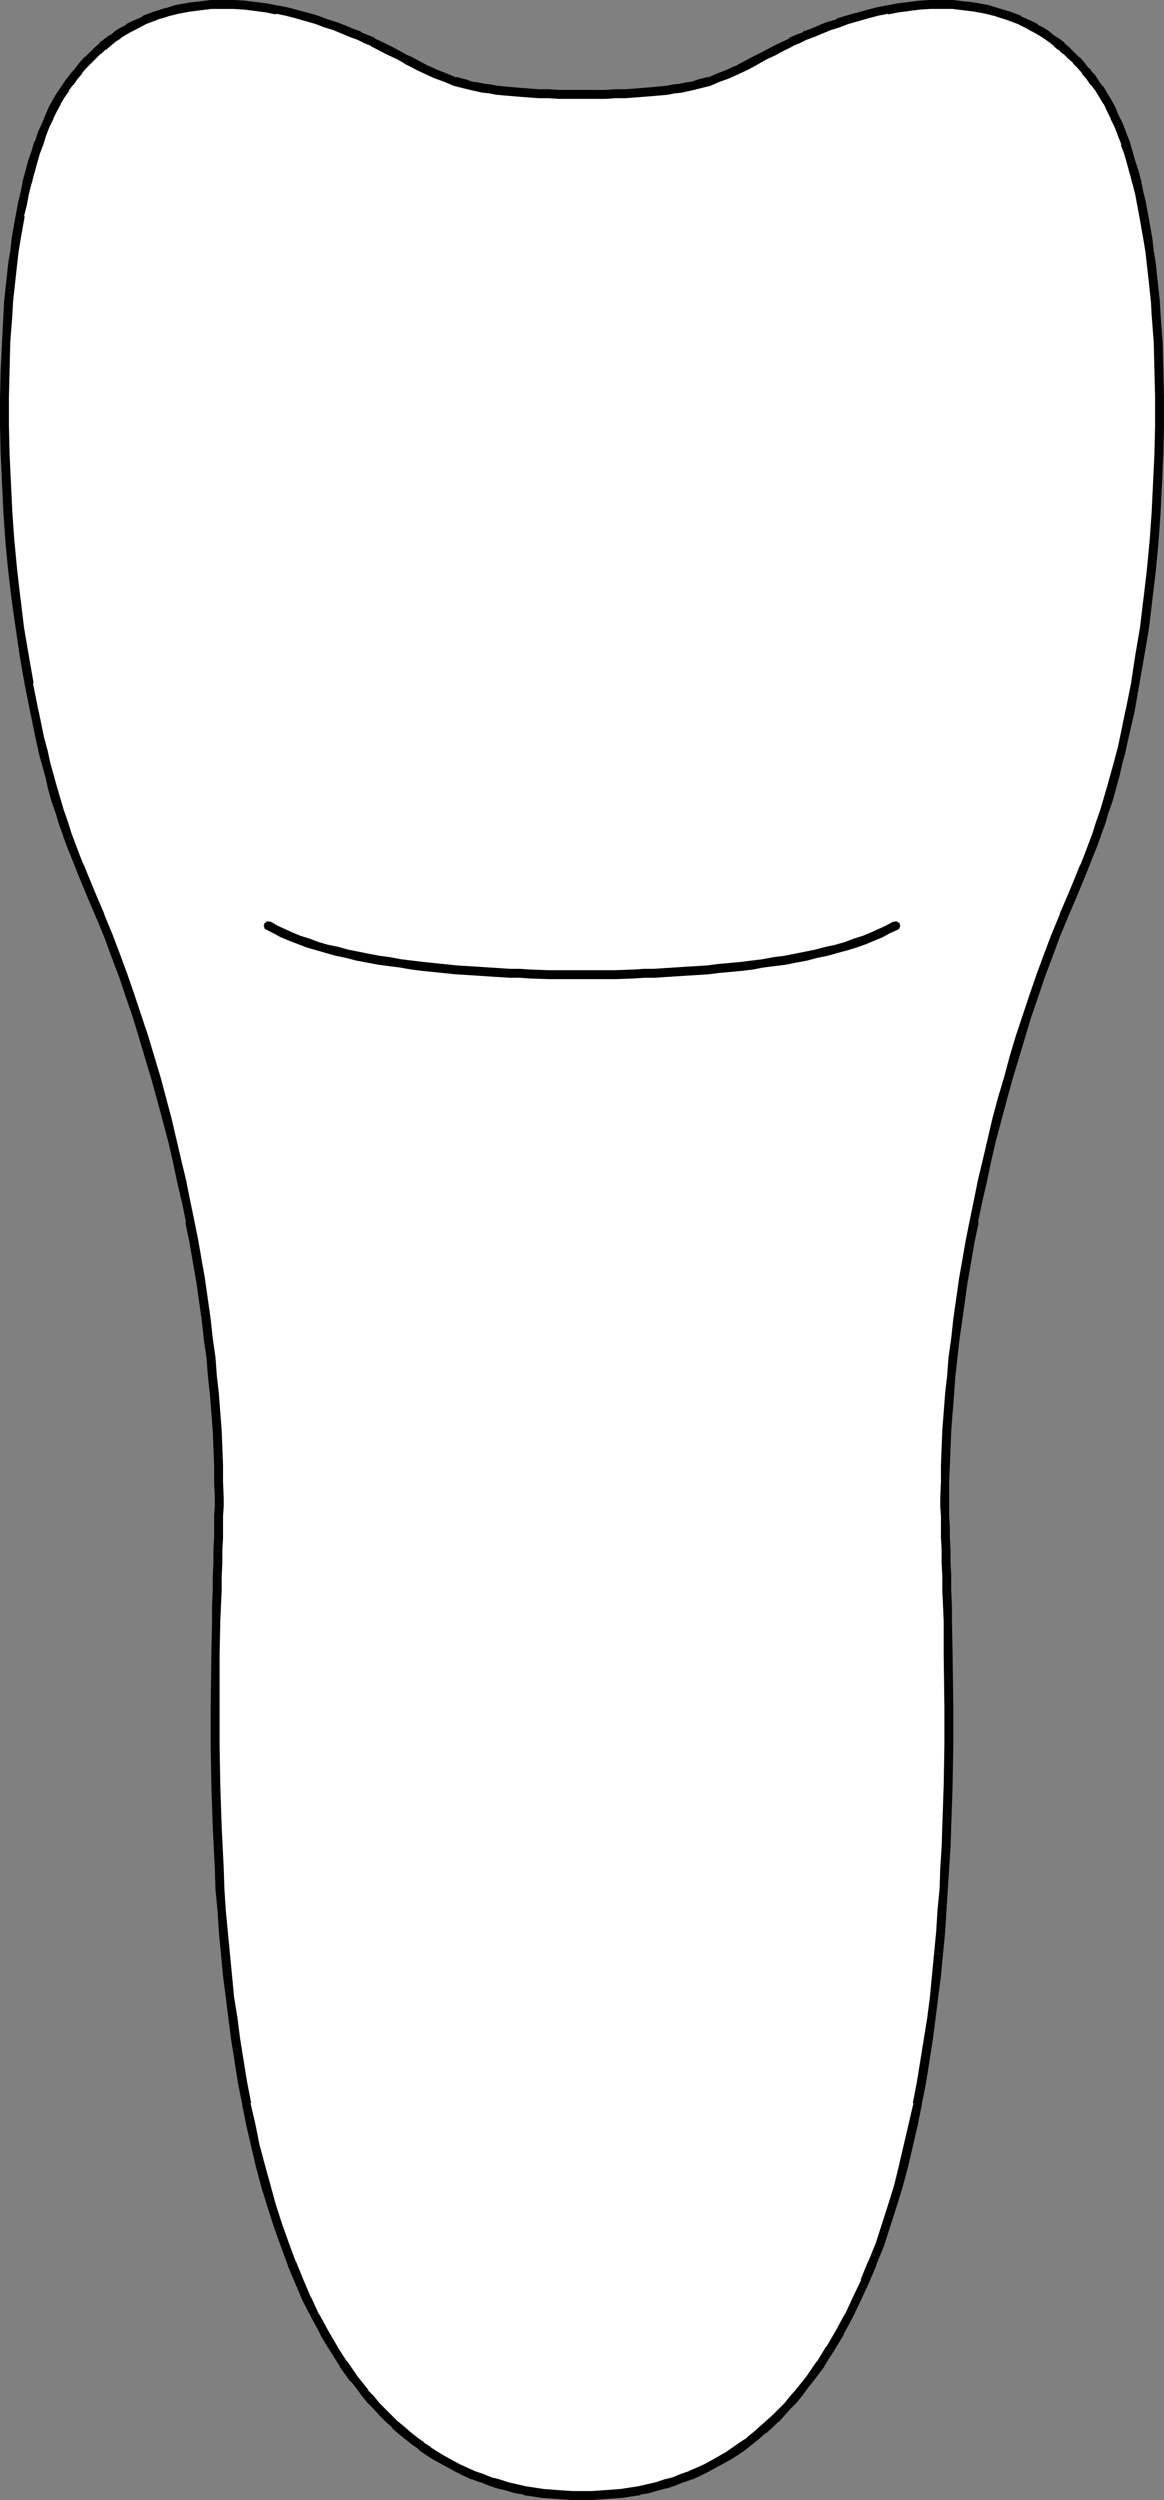 <?xml version="1.0" encoding="UTF-8" standalone="no"?>
<svg
   version="1.0"
   width="72.512mm"
   height="155.668mm"
   id="svg6"
   sodipodi:docname="Pre-Molar.wmf"
   xmlns:inkscape="http://www.inkscape.org/namespaces/inkscape"
   xmlns:sodipodi="http://sodipodi.sourceforge.net/DTD/sodipodi-0.dtd"
   xmlns="http://www.w3.org/2000/svg"
   xmlns:svg="http://www.w3.org/2000/svg">
  <rect width="100%" height="100%" fill="#808080" stroke="none"/>
  <sodipodi:namedview
     id="namedview6"
     pagecolor="#ffffff"
     bordercolor="#000000"
     borderopacity="0.25"
     inkscape:showpageshadow="2"
     inkscape:pageopacity="0.0"
     inkscape:pagecheckerboard="0"
     inkscape:deskcolor="#d1d1d1"
     inkscape:document-units="mm" />
  <defs
     id="defs1">
    <pattern
       id="WMFhbasepattern"
       patternUnits="userSpaceOnUse"
       width="6"
       height="6"
       x="0"
       y="0" />
  </defs>
  <path
     style="fill:#ffffff;fill-opacity:1;fill-rule:evenodd;stroke:none"
     d="m 137.03,22.138 h 2.747 2.585 2.424 l 2.424,-0.162 h 2.262 l 1.939,-0.162 2.101,-0.162 1.778,-0.162 1.778,-0.323 1.616,-0.162 1.616,-0.323 1.454,-0.162 1.293,-0.323 1.293,-0.323 1.293,-0.323 1.293,-0.323 2.262,-0.97 2.262,-0.808 1.939,-0.97 2.101,-0.97 2.101,-1.131 2.262,-1.131 2.424,-1.293 1.293,-0.646 1.293,-0.646 1.454,-0.808 1.454,-0.646 1.778,-0.808 1.778,-0.646 1.778,-0.808 2.101,-0.808 2.101,-0.646 2.101,-0.808 2.262,-0.646 2.262,-0.646 2.424,-0.646 2.424,-0.485 2.585,-0.485 2.585,-0.323 2.585,-0.162 2.585,-0.323 h 2.585 l 2.585,0.162 2.747,0.162 2.585,0.323 2.585,0.646 2.585,0.646 2.747,0.808 2.424,0.97 2.585,1.293 1.293,0.646 1.293,0.808 1.131,0.808 1.293,0.808 1.131,0.808 1.293,0.97 1.131,1.131 1.131,1.131 1.131,0.97 1.131,1.293 1.131,1.293 0.97,1.293 1.131,1.454 0.97,1.454 0.97,1.454 0.97,1.616 0.97,1.778 0.808,1.939 0.97,1.939 0.808,1.939 0.808,2.101 0.646,2.262 0.646,2.262 0.646,2.424 0.646,2.424 0.646,2.585 0.485,2.585 0.646,2.585 0.485,2.747 0.323,2.747 0.485,2.909 0.323,2.909 0.485,2.909 0.162,3.07 0.323,3.07 0.323,3.07 0.323,6.302 0.323,6.464 v 6.625 6.625 6.787 l -0.323,6.787 -0.485,6.948 -0.485,6.787 -0.646,6.787 -0.808,6.787 -0.808,6.787 -0.97,6.625 -1.131,6.464 -1.293,6.464 -1.293,6.14 -0.646,3.07 -0.808,3.07 -0.808,2.909 -0.646,2.909 -0.97,2.747 -0.808,2.747 -0.808,2.747 -0.97,2.585 -0.97,2.585 -0.97,2.585 -0.97,2.424 -0.97,2.262 -1.939,4.686 -1.939,4.686 -1.939,4.686 -1.778,4.686 -1.778,4.848 -1.616,4.848 -1.616,4.686 -1.454,4.848 -1.454,4.848 -1.454,4.848 -1.293,4.848 -1.293,4.848 -1.293,4.686 -1.131,4.848 -1.131,4.848 -0.97,4.686 -0.97,4.686 -0.808,4.848 -0.808,4.686 -0.808,4.525 -0.808,4.686 -0.646,4.525 -0.485,4.525 -0.485,4.363 -0.485,4.363 -0.485,4.363 -0.323,4.363 -0.162,4.04 -0.323,4.201 v 4.04 l -0.162,3.878 v 3.878 1.939 2.262 2.424 l 0.162,2.747 v 2.747 l 0.162,3.07 v 3.232 l 0.162,3.232 0.162,3.555 v 3.717 3.878 l 0.162,3.878 v 4.201 4.201 l 0.162,4.201 v 4.525 l -0.162,4.525 v 4.525 l -0.162,4.686 v 4.848 l -0.162,4.848 -0.323,4.848 -0.162,5.009 -0.323,5.009 -0.323,5.009 -0.485,5.009 -0.323,5.171 -0.646,5.009 -0.485,5.171 -0.646,5.009 -0.646,5.009 -0.808,5.009 -0.808,5.009 -0.97,5.009 -0.97,5.009 -1.131,4.848 -1.131,4.848 -1.293,4.686 -1.454,4.686 -1.454,4.525 -1.454,4.525 -1.778,4.363 -1.778,4.201 -1.778,4.201 -2.101,4.04 -1.939,3.878 -2.262,3.878 -2.262,3.555 -2.585,3.393 -1.293,1.778 -1.293,1.616 -1.293,1.616 -1.454,1.454 -1.293,1.454 -1.454,1.454 -1.454,1.454 -1.616,1.293 -1.454,1.293 -1.616,1.293 -1.616,1.131 -1.616,1.131 -1.616,1.131 -3.555,2.101 -1.778,0.808 -1.939,0.97 -1.778,0.808 -1.939,0.646 -1.939,0.808 -1.939,0.646 -2.101,0.485 -1.939,0.485 -2.262,0.485 -2.101,0.323 -2.101,0.323 -2.262,0.323 -2.262,0.162 h -2.424 l -2.262,0.162 -2.424,-0.162 h -2.262 l -2.262,-0.162 -2.262,-0.323 -2.101,-0.323 -2.262,-0.323 -2.101,-0.485 -1.939,-0.485 -2.101,-0.485 -1.939,-0.646 -1.939,-0.808 -1.939,-0.646 -1.939,-0.808 -1.778,-0.97 -1.778,-0.808 -1.778,-1.131 -1.778,-0.97 -1.616,-1.131 -1.616,-1.131 -1.616,-1.131 -1.616,-1.293 -1.454,-1.293 -1.616,-1.293 -1.454,-1.454 -1.454,-1.454 -1.454,-1.454 -1.293,-1.454 -1.293,-1.616 -1.293,-1.616 -1.293,-1.778 -2.424,-3.393 -2.424,-3.555 -2.101,-3.878 -2.262,-3.878 -1.939,-4.04 -1.778,-4.201 -1.778,-4.201 -1.616,-4.363 -1.616,-4.525 -1.454,-4.525 -1.454,-4.686 -1.131,-4.686 -1.293,-4.848 -0.97,-4.848 -1.131,-5.009 -0.97,-5.009 -0.808,-5.009 -0.808,-5.009 -0.646,-5.009 -0.646,-5.009 -0.485,-5.171 -0.646,-5.009 -0.323,-5.171 -0.485,-5.009 -0.323,-5.009 -0.323,-5.009 -0.162,-5.009 -0.323,-4.848 -0.162,-4.848 -0.162,-4.848 v -4.686 -4.525 -4.525 l -0.162,-4.525 0.162,-4.201 v -4.201 -4.201 -3.878 l 0.162,-3.878 0.162,-3.717 v -3.555 l 0.162,-3.232 v -3.232 l 0.162,-3.07 v -2.747 l 0.162,-2.747 v -2.424 -2.262 -1.939 -3.878 l -0.162,-3.878 -0.162,-4.04 -0.162,-4.201 -0.323,-4.04 -0.323,-4.363 -0.323,-4.363 -0.485,-4.363 -0.485,-4.363 -0.646,-4.525 -0.485,-4.525 -0.808,-4.686 -0.808,-4.525 -0.808,-4.686 -0.808,-4.848 -0.97,-4.686 -0.97,-4.686 -1.131,-4.848 -1.131,-4.848 -1.293,-4.686 -1.131,-4.848 -1.454,-4.848 -1.293,-4.848 -1.616,-4.848 -1.454,-4.848 -1.616,-4.686 -1.616,-4.848 -1.778,-4.848 -1.778,-4.686 -1.939,-4.686 -1.939,-4.686 -1.939,-4.686 -0.97,-2.262 -0.97,-2.424 -0.97,-2.585 -0.97,-2.585 -0.97,-2.585 -0.808,-2.747 -0.808,-2.747 -0.808,-2.747 -0.808,-2.909 -0.808,-2.909 -0.808,-3.07 L 9.372,173.549 8.08,167.408 6.787,160.945 5.656,154.481 4.686,147.856 3.717,141.069 3.07,134.282 2.424,127.495 1.939,120.709 1.454,113.76 1.293,106.973 1.131,100.186 v -6.625 -6.625 l 0.323,-6.464 0.323,-6.302 0.323,-3.07 0.323,-3.07 0.162,-3.07 0.485,-2.909 0.323,-2.909 0.323,-2.909 0.485,-2.747 0.485,-2.747 0.485,-2.585 0.646,-2.585 0.646,-2.585 0.646,-2.424 0.646,-2.424 0.646,-2.262 0.808,-2.262 0.646,-2.101 0.97,-1.939 0.808,-1.939 0.808,-1.939 0.97,-1.778 0.97,-1.616 0.97,-1.454 0.97,-1.454 1.131,-1.454 1.131,-1.293 0.97,-1.293 1.131,-1.293 1.131,-0.97 1.131,-1.131 1.293,-1.131 1.131,-0.97 1.131,-0.808 1.293,-0.808 1.131,-0.808 1.293,-0.808 1.293,-0.646 2.585,-1.293 2.424,-0.97 2.585,-0.808 2.747,-0.646 2.585,-0.646 2.585,-0.323 2.747,-0.162 2.585,-0.162 h 2.585 l 2.747,0.323 2.424,0.162 2.585,0.323 2.585,0.485 2.424,0.485 2.262,0.646 2.424,0.646 2.262,0.646 2.101,0.808 2.101,0.646 2.101,0.808 1.778,0.808 1.778,0.646 1.778,0.808 1.454,0.646 1.454,0.808 1.293,0.646 1.293,0.646 2.424,1.293 1.131,0.485 1.131,0.646 2.101,1.131 2.101,0.97 2.101,0.97 2.101,0.808 2.262,0.97 1.293,0.323 1.131,0.323 1.454,0.323 1.293,0.323 1.454,0.162 1.616,0.323 1.616,0.162 1.778,0.323 1.778,0.162 1.939,0.162 2.101,0.162 h 2.262 l 2.262,0.162 h 2.585 2.585 z"
     id="path1" />
  <path
     style="fill:#000000;fill-opacity:1;fill-rule:evenodd;stroke:none"
     d="m 139.777,23.269 h 2.585 0.162 l 2.424,-0.162 h 2.262 l 2.262,-0.162 v 0 l 2.101,-0.162 1.939,-0.162 v 0 l 1.939,-0.162 v 0 l 1.778,-0.162 1.616,-0.323 v 0 l 1.616,-0.162 1.454,-0.323 v 0 l 1.454,-0.323 v 0 l 1.293,-0.323 1.293,-0.323 1.293,-0.323 v 0 l 2.262,-0.97 v 0 l 2.262,-0.808 v 0 l 2.101,-0.97 v 0 l 2.101,-0.97 2.101,-1.131 2.262,-1.293 2.424,-1.131 1.131,-0.646 2.909,-1.454 h -0.162 l 1.616,-0.646 v 0 l 1.616,-0.808 v 0 l 1.778,-0.646 1.939,-0.808 v 0 l 1.939,-0.808 v 0 l 2.101,-0.646 v 0 l 2.101,-0.808 v 0 l 2.262,-0.646 v 0 l 2.262,-0.646 2.424,-0.646 v 0 l 2.424,-0.485 v 0.162 l 2.424,-0.485 v 0 l 2.585,-0.323 h -0.162 l 2.585,-0.323 v 0 l 2.585,-0.162 v 0 h 2.585 v 0 h 2.585 v 0 l 2.585,0.323 v 0 l 2.585,0.323 v 0 l 2.585,0.485 v 0 l 2.585,0.646 h -0.162 l 2.585,0.808 v 0 l 2.585,0.97 v 0 l 2.585,1.293 h -0.162 l 1.293,0.646 v 0 l 1.131,0.646 v 0 l 1.293,0.808 v 0 l 1.131,0.808 1.293,0.97 h -0.162 l 1.131,0.97 v -0.162 l 1.131,1.131 v -0.162 l 1.131,1.131 1.293,1.131 h -0.162 l 1.131,1.131 v 0 L 254.83,17.29 h -0.162 l 1.131,1.293 v 0 l 0.97,1.454 v -0.162 l 1.131,1.454 v 0 l 0.97,1.616 v 0 l 0.97,1.616 v -0.162 l 0.808,1.778 v 0 l 0.97,1.939 -0.162,-0.162 0.97,1.939 v 0 l 0.808,2.101 0.808,2.101 h -0.162 l 0.808,2.101 v 0 l 0.646,2.262 0.646,2.424 v -0.162 l 0.646,2.585 v -0.162 l 0.646,2.585 0.485,2.585 v 0 l 0.485,2.585 v 0 l 0.485,2.747 v 0 l 0.485,2.747 0.485,2.909 0.323,2.909 v 0 l 0.323,2.909 0.646,5.979 v 0 l 0.162,3.07 0.485,6.302 v 0 l 0.162,6.464 0.162,6.625 v 0 6.625 l -0.162,6.787 v 0 l -0.323,6.787 v 0 l -0.323,6.787 -0.485,6.948 v -0.162 l -0.646,6.787 -0.808,6.948 v -0.162 l -0.808,6.787 -1.131,6.625 v 0 l -0.97,6.464 v 0 l -1.293,6.464 v -0.162 l -1.293,6.302 -0.646,3.07 v -0.162 l -0.808,3.07 -0.808,2.909 -0.808,2.909 v 0 l -0.808,2.747 -0.808,2.747 v 0 l -0.97,2.747 -0.808,2.585 v 0 l -0.97,2.585 -0.97,2.585 -0.97,2.424 v -0.162 l -0.97,2.424 -1.939,4.686 -1.939,4.525 v 0.162 l -1.939,4.686 -1.778,4.686 -1.778,4.848 v 0 l -1.616,4.686 v 0 l -1.616,4.848 v 0 l -1.616,4.848 -1.454,4.848 -1.293,4.848 -1.454,4.848 v 0 l -1.293,4.848 -1.131,4.848 -1.131,4.848 v 0 l -1.131,4.686 -0.97,4.848 -0.97,4.686 v 0 l -0.97,4.848 -0.808,4.686 -0.808,4.525 v 0.162 l -0.646,4.525 -0.646,4.525 v 0 l -0.485,4.525 -0.646,4.525 -0.323,4.363 -0.485,4.201 v 0.162 l -0.323,4.201 -0.323,4.201 -0.162,4.04 v 0 l -0.162,4.201 v 3.878 0 l -0.162,3.878 v 1.939 l 0.162,2.262 v 2.424 0.162 2.585 l 0.162,2.747 v 3.07 l 0.162,3.232 v 3.393 l 0.162,3.393 0.162,3.717 v 7.756 0 l 0.162,12.604 v 4.525 4.525 l -0.162,9.211 v 0 l -0.323,9.695 -0.162,4.848 -0.323,5.009 v 0 l -0.162,4.848 -0.485,5.009 -0.323,5.171 -0.485,5.009 v 0 l 2.101,0.162 v 0 l 0.485,-5.009 0.323,-5.171 0.323,-5.009 0.323,-5.009 v 0 l 0.323,-4.848 0.162,-5.009 0.323,-9.534 v -0.162 l 0.162,-9.211 v -4.525 -4.525 L 224.289,389.273 v 0 l -0.162,-7.756 v -3.717 l -0.162,-3.555 v -3.393 l -0.162,-3.07 v -3.07 l -0.162,-2.909 v -2.585 0 l -0.162,-2.424 v -2.262 -1.939 -3.878 0 l 0.162,-3.878 0.162,-4.04 v 0 l 0.162,-4.04 0.323,-4.201 0.323,-4.201 v 0 l 0.323,-4.363 0.485,-4.363 0.485,-4.363 0.646,-4.525 v 0 l 0.646,-4.525 0.646,-4.686 v 0.162 l 0.808,-4.686 0.808,-4.686 0.97,-4.686 h -0.162 l 0.97,-4.686 1.131,-4.848 0.97,-4.686 v 0 l 1.131,-4.848 1.293,-4.848 1.293,-4.848 v 0 l 1.293,-4.686 1.454,-4.848 1.454,-4.848 1.454,-4.848 v 0 l 1.616,-4.686 v 0 l 1.616,-4.848 v 0 l 1.778,-4.686 1.778,-4.848 1.939,-4.686 v 0 l 1.939,-4.525 1.939,-4.686 0.97,-2.424 v 0 l 0.97,-2.424 0.97,-2.424 0.97,-2.585 v -0.162 l 0.97,-2.585 0.808,-2.747 v 0 l 0.97,-2.747 0.808,-2.909 v 0 l 0.808,-2.909 0.646,-2.909 0.808,-2.909 v -0.162 l 0.646,-2.909 1.454,-6.302 v 0 l 1.131,-6.464 v 0 l 1.131,-6.464 v 0 l 1.131,-6.625 0.808,-6.787 v 0 l 0.808,-6.787 0.646,-6.787 v 0 l 0.485,-6.948 0.323,-6.787 v 0 l 0.323,-6.948 v 0 l 0.162,-6.787 v -6.625 0 l -0.162,-6.625 -0.162,-6.464 v 0 l -0.485,-6.464 -0.162,-3.07 v 0 l -0.646,-5.979 -0.323,-3.07 v 0 l -0.485,-2.909 -0.323,-2.909 -0.485,-2.747 v 0 L 270.343,50.578 v 0 l -0.485,-2.585 v -0.162 l -0.646,-2.585 -0.485,-2.424 v -0.162 l -0.646,-2.424 v 0 l -0.808,-2.424 -0.646,-2.262 v 0 l -0.646,-2.262 v 0 l -0.808,-2.101 -0.808,-2.101 v 0 l -0.97,-1.939 v 0 l -0.808,-1.939 v 0 l -0.97,-1.778 v 0 l -0.97,-1.616 v 0 l -0.97,-1.616 h -0.162 l -0.97,-1.454 v 0 l -0.97,-1.454 h -0.162 l -0.97,-1.293 h -0.162 l -0.97,-1.293 v 0 l -1.131,-1.293 h -0.162 l -1.131,-1.131 -1.131,-1.131 v 0 l -1.131,-0.97 v -0.162 l -1.293,-0.97 v 0 L 248.043,8.241 246.912,7.272 v 0 l -1.293,-0.808 v 0 L 244.327,5.817 V 5.656 l -1.293,-0.646 v 0 L 240.448,3.878 V 3.717 L 237.863,2.747 v 0 l -2.747,-0.808 v 0 l -2.585,-0.808 h -0.162 L 229.783,0.646 v 0 l -2.585,-0.323 h -0.162 L 224.451,0 h -0.162 -2.585 v 0 h -2.585 -0.162 l -2.585,0.162 v 0 l -2.585,0.323 v 0 l -2.585,0.323 v 0 L 208.615,1.293 v 0 l -2.424,0.485 v 0 l -2.424,0.646 -2.262,0.646 h -0.162 l -2.262,0.646 v 0 l -2.101,0.646 v 0.162 l -2.101,0.646 h -0.162 l -1.939,0.808 v 0 l -1.939,0.808 -1.778,0.646 V 7.595 L 187.285,8.241 v 0 l -1.454,0.646 v 0.162 l -2.747,1.293 -1.293,0.646 -2.424,1.293 -2.262,1.131 -2.101,1.131 -2.101,1.131 0.162,-0.162 -2.101,0.97 v 0 l -2.101,0.808 v 0 l -2.262,0.97 v -0.162 l -1.131,0.323 -1.293,0.323 -1.293,0.485 v 0 l -1.454,0.162 h 0.162 l -1.616,0.323 -1.454,0.162 v 0 l -1.616,0.323 -1.778,0.162 v 0 l -1.778,0.162 v 0 l -1.939,0.162 -2.101,0.162 v 0 l -2.101,0.162 h -2.424 l -2.424,0.162 v 0 h -2.585 z"
     id="path2" />
  <path
     style="fill:#000000;fill-opacity:1;fill-rule:evenodd;stroke:none"
     d="m 219.926,459.727 -0.485,5.009 -0.485,5.171 -0.646,5.009 v 0 l -0.808,5.009 -0.808,5.009 v 0 l -0.808,5.009 -0.97,5.009 h 0.162 l -1.131,4.848 -1.131,4.848 -1.131,4.848 v 0 l -1.131,4.686 v 0 l -1.454,4.686 -1.454,4.525 v 0 l -1.454,4.525 v 0 l -1.778,4.363 v -0.162 l -1.778,4.363 h 0.162 l -1.939,4.04 -1.939,4.201 v -0.162 l -2.101,3.878 v 0 l -2.262,3.878 v -0.162 l -2.262,3.717 v -0.162 l -2.424,3.555 v 0 l -1.293,1.616 -1.293,1.616 v 0 l -1.293,1.454 v 0 l -1.293,1.616 v 0 l -1.454,1.454 v 0 l -1.454,1.454 0.162,-0.162 -1.616,1.454 -1.454,1.293 v 0 l -1.454,1.293 v 0 l -1.616,1.293 h 0.162 l -1.778,1.131 -1.616,1.131 -1.616,1.131 v 0 l -3.393,1.939 v 0 l -1.778,0.97 v 0 l -1.778,0.808 v 0 l -1.939,0.808 h 0.162 l -1.939,0.646 v 0 l -1.939,0.808 v 0 l -1.939,0.485 v 0 l -1.939,0.646 -2.101,0.485 v 0 l -2.101,0.485 v 0 l -2.101,0.323 v 0 l -2.101,0.323 v 0 l -2.262,0.162 h 0.162 l -2.424,0.162 h 0.162 l -2.424,0.162 v 0 h -2.262 -2.424 0.162 l -2.424,-0.162 v 0 l -2.262,-0.162 h 0.162 l -2.262,-0.162 v 0 l -2.101,-0.323 v 0 l -2.101,-0.323 v 0 l -2.101,-0.485 v 0 l -2.101,-0.485 -1.939,-0.646 v 0 l -1.939,-0.485 v 0 l -1.939,-0.808 v 0 l -1.939,-0.646 v 0 l -1.778,-0.808 v 0 l -1.778,-0.808 v 0 l -1.778,-0.97 v 0 l -1.778,-0.97 -1.616,-0.97 v 0 l -1.778,-1.131 h 0.162 l -1.778,-1.131 h 0.162 l -1.616,-1.131 -1.616,-1.293 v 0 l -1.454,-1.293 v 0 l -1.616,-1.293 v 0 l -1.293,-1.293 v 0 l -1.454,-1.454 v 0 l -1.454,-1.454 v 0 L 88.067,563.953 v 0 l -1.454,-1.454 h 0.162 l -1.293,-1.616 -1.293,-1.616 v 0 l -2.424,-3.555 v 0.162 l -2.424,-3.717 0.162,0.162 -2.262,-3.878 v 0 l -2.101,-3.878 v 0.162 l -1.939,-4.201 v 0.162 l -1.778,-4.201 -1.778,-4.363 v 0.162 l -1.616,-4.363 v 0 l -1.616,-4.525 v 0 l -1.454,-4.525 -1.293,-4.686 v 0 l -1.293,-4.686 -1.293,-4.848 v 0 l -0.97,-4.848 -1.131,-4.848 h 0.162 l -0.97,-5.009 -0.808,-5.009 v 0 l -0.808,-5.009 -0.646,-5.009 -0.808,-5.009 v 0 l -0.485,-5.171 -0.485,-5.009 v 0 l -0.485,-5.009 -0.485,-5.171 -0.323,-5.009 -0.162,-4.848 v 0 l -0.485,-9.857 -0.323,-9.695 v 0 l -0.162,-9.211 v -4.525 -4.525 -12.604 0 l 0.162,-7.756 0.162,-3.717 0.162,-3.393 v -3.393 l 0.162,-3.232 v -3.07 l 0.162,-2.747 v -2.585 -0.162 -2.424 l 0.162,-2.262 v -1.939 l -0.162,-3.878 v 0 -3.878 l -0.162,-4.201 v 0 l -0.162,-4.04 -0.323,-4.201 -0.323,-4.201 v -0.162 l -0.485,-4.201 -0.323,-4.363 -0.646,-4.525 -0.485,-4.525 v 0 l -0.646,-4.525 -0.646,-4.525 v -0.162 l -0.808,-4.525 -0.808,-4.686 -0.97,-4.848 v 0 l -0.97,-4.686 v 0 l -0.97,-4.848 -1.131,-4.686 v 0 l -1.131,-4.848 -1.131,-4.848 -1.293,-4.848 v 0 l -1.293,-4.848 -1.454,-4.848 -1.454,-4.848 -1.616,-4.848 v 0 l -1.616,-4.848 v 0 l -1.616,-4.686 v 0 l -1.778,-4.848 -1.778,-4.686 -1.939,-4.686 v -0.162 l -1.939,-4.525 -1.939,-4.686 -0.97,-2.424 v 0.162 l -0.97,-2.424 -0.97,-2.585 -0.97,-2.585 v 0 l -0.97,3.393 0.97,2.424 0.97,2.424 v 0 l 0.97,2.424 1.939,4.686 1.939,4.525 v 0 l 1.939,4.686 1.778,4.848 1.778,4.686 v 0 l 1.616,4.848 v 0 l 1.616,4.686 v 0 l 1.454,4.848 1.454,4.848 1.454,4.848 1.293,4.686 v 0 l 1.293,4.848 1.293,4.848 1.131,4.848 v 0 l 0.97,4.686 1.131,4.848 v -0.162 l 0.97,4.848 h -0.162 l 0.97,4.686 0.808,4.686 0.808,4.686 v -0.162 l 0.646,4.686 0.646,4.525 v 0 l 0.485,4.525 0.646,4.363 0.323,4.363 0.485,4.363 v 0 l 0.323,4.201 0.323,4.201 0.162,4.04 v 0 l 0.162,4.04 v 3.878 0 l 0.162,3.878 v 1.939 l -0.162,2.262 v 2.424 0 2.585 l -0.162,2.909 v 3.07 l -0.162,3.07 v 3.393 l -0.162,3.555 v 3.717 l -0.162,7.756 v 0 l -0.162,12.604 v 4.525 4.525 l 0.162,9.211 v 0.162 l 0.323,9.534 0.485,9.857 v 0 l 0.162,5.009 0.485,5.009 0.323,5.171 0.485,5.009 v 0 l 0.485,5.171 0.646,5.009 v 0 l 0.646,5.171 0.646,5.009 0.808,5.009 v 0.162 l 0.808,5.009 0.97,4.848 v 0.162 l 0.97,4.848 1.131,4.848 v 0 l 1.131,4.848 1.293,4.848 v 0 l 1.454,4.686 1.454,4.525 v 0 l 1.616,4.525 v 0 l 1.616,4.363 v 0.162 l 1.778,4.201 1.778,4.201 v 0 l 2.101,4.04 v 0 l 2.101,3.878 v 0.162 l 2.262,3.717 v 0 l 2.262,3.555 v 0.162 l 2.424,3.393 h 0.162 l 1.293,1.616 1.293,1.778 v 0 l 1.293,1.616 v 0 l 1.454,1.454 v 0 l 1.454,1.616 v 0 l 1.454,1.454 v 0 l 1.454,1.293 v 0.162 l 1.454,1.293 v 0 l 1.616,1.293 v 0 l 1.616,1.293 1.616,1.131 v 0.162 l 1.616,1.131 v 0 l 1.778,1.131 v 0 l 1.778,0.97 1.778,0.97 v 0 l 1.778,0.97 v 0 l 1.939,0.97 v 0 l 1.778,0.808 h 0.162 l 1.778,0.646 h 0.162 l 1.939,0.808 v 0 l 1.939,0.646 v 0 l 2.101,0.485 2.101,0.646 v 0 l 2.101,0.323 v 0.162 l 2.262,0.323 v 0 l 2.101,0.323 v 0 l 2.262,0.162 v 0 l 2.424,0.162 v 0 l 2.262,0.162 v 0 h 2.424 2.262 0.162 l 2.262,-0.162 v 0 l 2.262,-0.162 h 0.162 l 2.101,-0.162 h 0.162 l 2.101,-0.323 v 0 l 2.262,-0.323 v -0.162 l 2.101,-0.323 v 0 l 2.101,-0.646 1.939,-0.485 h 0.162 l 1.939,-0.646 v 0 l 1.939,-0.808 h 0.162 l 1.778,-0.646 h 0.162 l 1.778,-0.808 v 0 l 1.939,-0.97 v 0 l 1.778,-0.97 v 0 l 3.555,-1.939 v 0 l 1.778,-1.131 1.616,-1.131 1.616,-1.293 v 0 l 1.616,-1.293 v 0 l 1.454,-1.293 h 0.162 l 1.454,-1.293 1.454,-1.454 h 0.162 l 1.293,-1.454 v 0 l 1.454,-1.616 v 0 l 1.454,-1.454 v 0 l 1.293,-1.616 v 0 l 1.293,-1.778 1.293,-1.616 v 0 l 2.585,-3.393 v -0.162 l 2.262,-3.555 v 0 l 2.262,-3.717 v -0.162 l 2.101,-3.878 v 0 l 1.939,-4.04 1.939,-4.201 v 0 l 1.778,-4.201 v -0.162 l 1.778,-4.363 v 0 l 1.454,-4.525 v 0 l 1.454,-4.525 1.454,-4.686 v 0 l 1.293,-4.848 v 0 l 1.131,-4.848 1.131,-4.848 0.97,-4.848 v -0.162 l 0.97,-4.848 0.808,-5.009 v -0.162 l 0.808,-5.009 0.646,-5.009 v 0 l 0.646,-5.171 0.646,-5.009 0.485,-5.171 z"
     id="path3" />
  <path
     style="fill:#000000;fill-opacity:1;fill-rule:evenodd;stroke:none"
     d="m 16.806,196.01 -0.808,-2.585 -0.97,-2.747 v 0 l -0.808,-2.747 -0.808,-2.747 v 0 l -0.808,-2.909 -0.808,-2.909 -0.646,-3.07 v 0.162 l -0.808,-3.07 -1.293,-6.302 v 0.162 l -1.293,-6.464 h 0.162 l -1.131,-6.464 v 0 L 5.656,147.694 4.848,140.907 v 0.162 L 4.04,134.121 3.393,127.334 v 0.162 l -0.485,-6.948 -0.323,-6.787 v 0 l -0.323,-6.787 -0.162,-6.787 v 0 -6.625 l 0.162,-6.625 v 0 l 0.162,-6.464 v 0 L 2.909,74.17 3.07,71.1 3.393,68.03 v 0.162 l 0.323,-3.07 0.323,-2.909 v 0 L 4.363,59.304 4.848,56.395 5.333,53.648 v 0 L 5.817,50.901 H 5.656 l 0.646,-2.585 v 0 L 6.787,45.73 7.433,43.145 v 0.162 l 0.646,-2.585 v 0.162 L 8.726,38.459 9.372,36.196 v 0 l 0.808,-2.101 v 0 l 0.646,-2.101 0.808,-2.101 v 0 l 0.97,-1.939 -0.162,0.162 0.97,-1.939 v 0 l 0.97,-1.778 -0.162,0.162 0.97,-1.616 v 0 l 1.131,-1.616 h -0.162 l 1.131,-1.454 v 0.162 l 0.97,-1.454 v 0 l 1.131,-1.293 h -0.162 l 1.131,-1.293 v 0 l 1.131,-1.131 v 0 l 1.131,-1.131 1.131,-1.131 v 0.162 l 1.131,-1.131 v 0.162 l 1.131,-0.97 v 0 l 1.131,-0.97 v 0 L 28.44,9.049 H 28.279 L 29.571,8.241 30.702,7.595 v 0 l 1.293,-0.646 v 0 l 2.424,-1.293 v 0 L 37.004,4.686 H 36.843 L 39.59,3.878 h -0.162 l 2.585,-0.646 v 0 L 44.599,2.747 v 0 l 2.585,-0.323 v 0 l 2.585,-0.323 v 0 h 2.585 v 0 h 2.585 v 0 l 2.585,0.162 v 0 l 2.585,0.323 v 0 l 2.424,0.323 v 0 l 2.424,0.485 V 3.232 l 2.424,0.485 v 0 l 2.424,0.646 2.262,0.646 v 0 l 2.262,0.646 v 0 l 2.101,0.808 2.101,0.646 v 0 l 1.939,0.808 v 0 l 1.939,0.808 1.778,0.646 v 0 l 1.616,0.808 v 0 l 1.616,0.646 h -0.162 l 2.747,1.454 1.293,0.646 2.424,1.131 1.131,0.646 v 0 l 0.97,0.646 h 0.162 l 2.101,1.131 2.101,0.97 v 0 l 2.101,0.97 v 0 l 2.262,0.808 v 0 l 2.262,0.97 v 0 l 1.293,0.323 v 0 l 1.293,0.323 1.293,0.323 v 0 l 1.454,0.323 v 0 l 1.454,0.323 1.616,0.162 v 0 l 1.616,0.323 1.778,0.162 v 0 l 1.939,0.162 v 0 l 1.939,0.162 2.101,0.162 v 0 l 2.262,0.162 h 2.262 l 2.424,0.162 h 0.162 2.585 5.494 v -2.101 h -5.494 -2.585 v 0 l -2.424,-0.162 h -2.424 l -2.101,-0.162 v 0 l -2.101,-0.162 -1.939,-0.162 v 0 l -1.778,-0.162 v 0 l -1.778,-0.162 -1.616,-0.323 v 0 l -1.454,-0.162 -1.616,-0.323 h 0.162 l -1.454,-0.162 v 0 l -1.293,-0.485 -1.293,-0.323 v 0 l -1.131,-0.323 v 0.162 l -2.262,-0.97 v 0 l -2.101,-0.808 v 0 l -2.101,-0.97 0.162,0.162 -2.101,-1.131 -2.101,-1.131 v 0 L 95.824,12.927 v 0 L 94.693,12.281 92.269,10.988 90.976,10.342 88.229,9.049 V 8.888 L 86.613,8.241 v 0 L 84.997,7.595 V 7.433 L 83.22,6.787 81.281,5.979 v 0 L 79.18,5.171 v 0 L 77.079,4.525 74.979,3.717 v 0 L 72.716,3.07 v 0 L 70.292,2.424 67.868,1.778 v 0 L 65.445,1.293 v 0 L 62.859,0.808 v 0 L 60.274,0.485 v 0 L 57.688,0.162 v 0 L 55.103,0 h -0.162 -2.585 v 0 h -2.585 -0.162 l -2.585,0.323 v 0 l -2.747,0.323 v 0 L 41.691,1.131 H 41.529 L 38.944,1.939 H 38.782 L 36.197,2.747 v 0 L 33.611,3.717 v 0.162 l -2.585,1.131 v 0 L 29.733,5.656 v 0.162 l -1.293,0.646 -1.293,0.808 v 0 L 26.016,8.241 H 25.855 L 24.724,9.049 v 0 l -1.293,0.97 v 0.162 l -1.131,0.97 v 0 l -1.131,1.131 -1.131,1.131 h -0.162 l -1.131,1.293 v 0 l -0.97,1.293 v 0 l -1.131,1.293 v 0 l -1.131,1.454 v 0 l -0.97,1.454 v 0 l -1.131,1.616 v 0 l -0.97,1.616 v 0 l -0.97,1.778 v 0 l -0.808,1.939 v 0 l -0.808,1.939 v 0 L 8.888,31.187 8.241,33.288 H 8.08 L 7.433,35.55 v 0 l -0.808,2.262 -0.646,2.424 v 0 l -0.646,2.424 v 0.162 l -0.485,2.424 -0.646,2.585 v 0.162 L 3.717,50.578 v 0 l -0.485,2.747 v 0 l -0.485,2.747 -0.323,2.909 -0.485,2.909 v 0 L 1.616,64.96 1.293,67.868 v 0 l -0.323,3.07 -0.162,3.07 -0.323,6.464 v 0 l -0.323,6.464 v 0 L 0,93.561 v 6.625 0.162 l 0.162,6.625 0.323,6.948 v 0 l 0.323,6.787 0.485,6.948 v 0 l 0.646,6.787 0.808,6.787 v 0 l 0.97,6.787 0.97,6.625 v 0 l 1.131,6.464 v 0 l 1.293,6.464 v 0 l 1.293,6.302 0.646,2.909 v 0.162 l 0.808,2.909 0.808,2.909 0.646,2.909 v 0 l 0.808,2.909 0.97,2.747 v 0 l 0.808,2.747 0.97,2.585 v 0.162 l 0.97,2.585 z"
     id="path4" />
  <path
     style="fill:#000000;fill-opacity:1;fill-rule:evenodd;stroke:none"
     d="m 211.362,218.794 0.323,-0.162 0.162,-0.323 v -0.162 l 0.162,-0.323 -0.162,-0.162 v -0.323 l -0.162,-0.162 -0.323,-0.162 -0.162,-0.162 h -0.323 -0.162 l -0.323,0.162 v -0.162 l -1.778,0.97 -1.778,0.808 -1.778,0.808 -1.939,0.808 -2.101,0.646 -2.101,0.808 -2.262,0.646 -2.262,0.485 -2.424,0.646 -2.424,0.485 -4.848,0.97 -2.585,0.323 -2.585,0.485 -2.585,0.323 -2.585,0.323 -5.333,0.485 -2.424,0.323 -5.171,0.323 -5.009,0.323 -2.424,0.162 h -2.424 l -2.262,0.162 -4.525,0.162 h -2.101 -3.878 -1.778 v 0 l -0.323,0.162 h -0.162 l -0.323,0.162 -0.162,0.323 v 0.162 0.323 0.162 0.323 l 0.162,0.162 0.323,0.162 0.162,0.162 h 0.323 v 0 h 1.778 3.878 2.262 l 4.363,-0.162 2.424,-0.162 h 2.424 l 2.424,-0.162 5.009,-0.323 5.171,-0.323 2.585,-0.323 5.333,-0.485 2.585,-0.323 2.585,-0.485 2.585,-0.323 2.585,-0.323 2.424,-0.485 2.585,-0.485 2.424,-0.646 2.424,-0.485 2.262,-0.646 2.424,-0.646 2.101,-0.646 2.262,-0.808 1.939,-0.808 1.939,-0.808 1.778,-0.97 z"
     id="path5" />
  <path
     style="fill:#000000;fill-opacity:1;fill-rule:evenodd;stroke:none"
     d="m 137.03,230.429 h 0.323 l 0.162,-0.162 0.323,-0.162 v -0.162 l 0.162,-0.323 v -0.162 -0.323 l -0.162,-0.162 v -0.323 l -0.323,-0.162 h -0.162 l -0.323,-0.162 v 0 h -1.778 -4.04 -2.101 l -4.363,-0.162 -2.424,-0.162 h -2.262 l -5.009,-0.323 -2.424,-0.162 -5.171,-0.323 -7.756,-0.808 -2.747,-0.323 -2.585,-0.323 -2.585,-0.485 -2.424,-0.323 -2.585,-0.485 -2.424,-0.485 -2.424,-0.485 -2.262,-0.646 -2.424,-0.485 -2.262,-0.646 -2.101,-0.808 -2.101,-0.646 -1.939,-0.808 -1.778,-0.808 -1.778,-0.808 -1.616,-0.97 v 0.162 l -0.323,-0.162 h -0.162 -0.323 l -0.162,0.162 -0.323,0.162 -0.162,0.162 v 0.323 l -0.162,0.162 0.162,0.323 v 0.162 l 0.162,0.323 0.323,0.162 v 0 l 1.616,0.808 1.778,0.97 1.939,0.808 2.101,0.808 2.101,0.808 2.262,0.646 2.262,0.646 2.262,0.646 2.424,0.485 2.424,0.646 2.585,0.485 2.585,0.485 2.424,0.323 2.585,0.323 2.747,0.485 2.585,0.323 7.918,0.808 5.171,0.323 2.424,0.162 5.009,0.323 h 2.424 l 2.262,0.162 4.525,0.162 h 2.101 3.878 z"
     id="path6" />
</svg>
